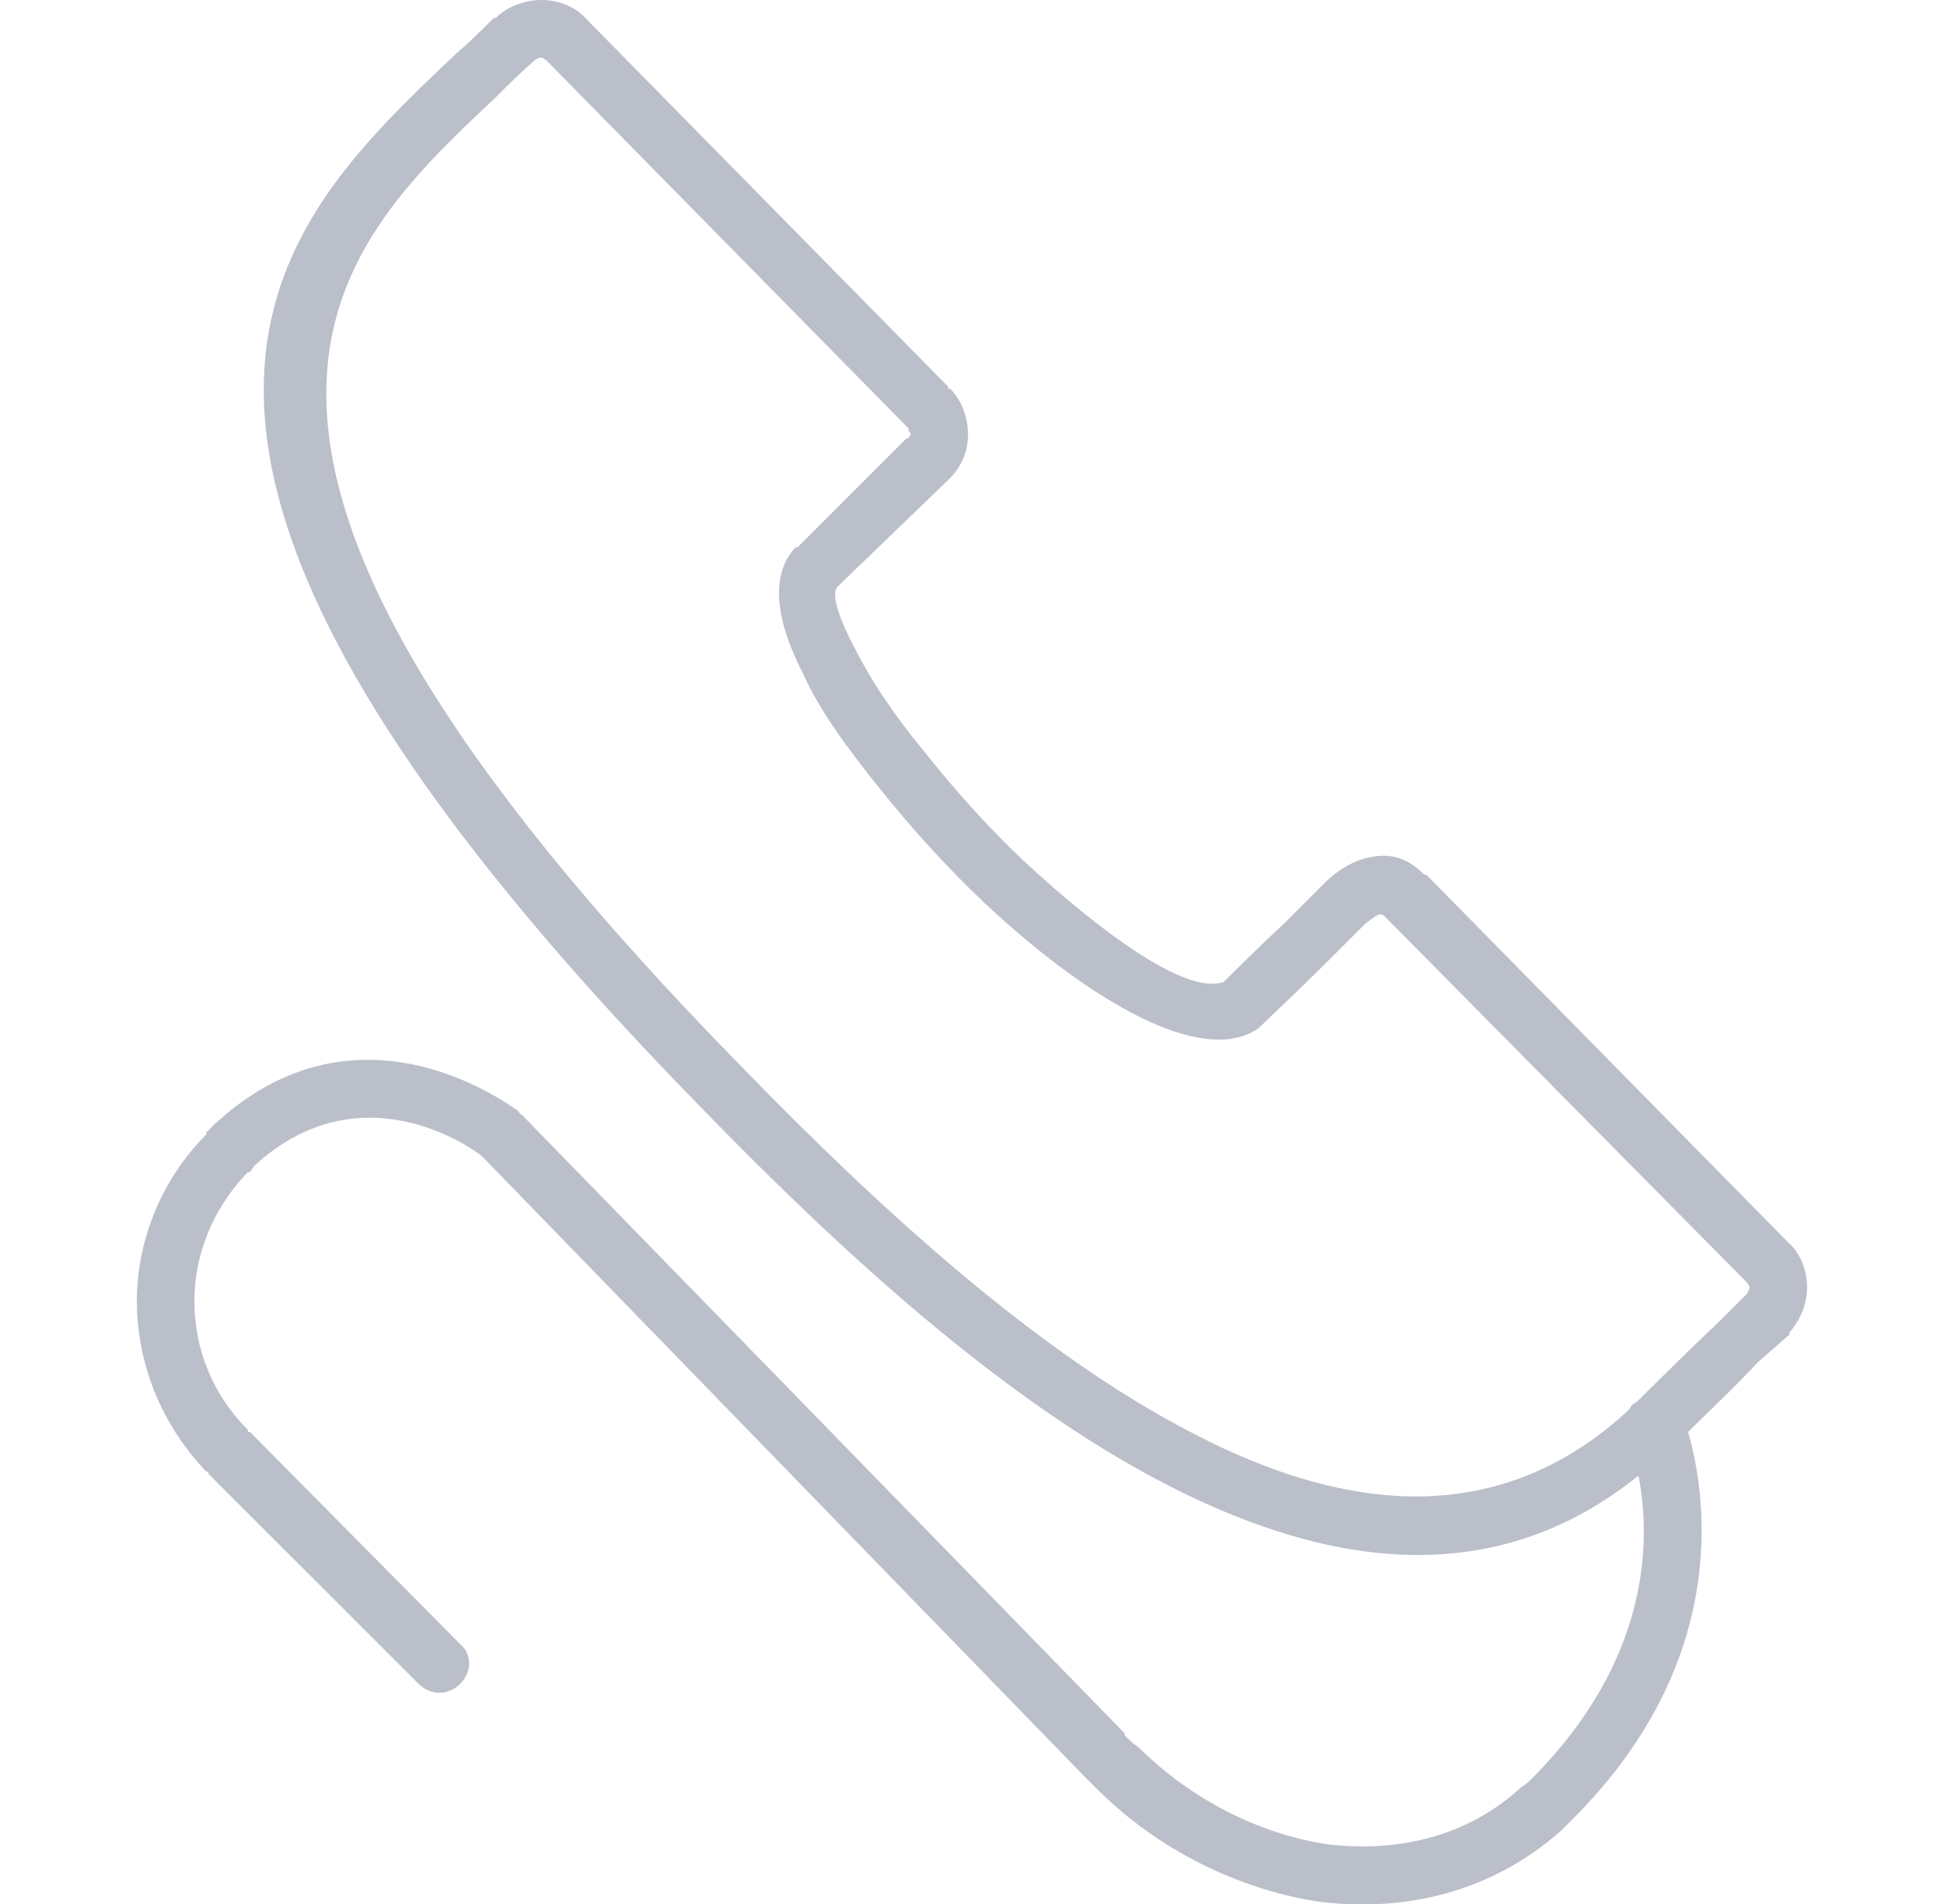 <svg xmlns="http://www.w3.org/2000/svg" width="98" height="96" viewBox="0 0 980 960" shape-rendering="geometricPrecision" fill-rule="evenodd" clip-rule="evenodd"><style>.AA{fill:#babfc9;fill-rule:nonzero}</style><path class="AA" d="M823 708c1 0 1-1 2-1 1-1 25-25 41-40l15-15c0-1 1-2 1-3s-1-1-1-2L698 462c-1-1-2-1-2-1-2 0-4 2-8 5l-20 20c-13 13-27 26-31 30-2 2-3 3-5 4-1 0-1 1-2 1-30 14-85-20-134-66-19-18-37-38-53-58s-30-39-38-57c-14-27-17-50-4-64h1l55-55h1c0-1 1-1 1-2s-1-2-1-2v-1l-1-1L275 30c-1 0-1-1-2-1s-3 1-3 1c-7 6-13 12-20 19-84 79-185 174 124 489 67 69 148 144 228 185 77 40 154 48 219-12l2-3zm28 14c8 28 24 113-58 195l-6 6c-35 31-78 41-121 36-41-6-82-26-113-57l-7-7-303-312c-6-5-62-44-115 5l-2 3h-1l-1 1c-17 18-26 41-26 64 0 24 9 47 27 65v1h1l106 107c6 5 6 14 0 20s-15 6-21 0L105 743v-1h-1c-23-24-35-55-35-86 0-30 12-61 35-84v-1l1-1 2-2 1-1c70-65 143-14 153-7 1 1 1 2 2 2l304 312v1c2 2 4 4 7 6 26 26 61 44 96 49 35 4 70-4 97-29 2-1 4-3 5-4 61-61 60-122 54-153-72 58-155 47-237 5-84-43-167-120-235-190C24 222 136 116 230 27c7-6 13-12 19-18h1c6-6 15-9 23-9s17 3 23 10l182 185v1h1c6 6 9 15 9 23s-3 16-9 22l-1 1-56 54c-3 4 1 16 9 31 8 16 20 34 35 52 15 19 32 38 50 55 41 38 83 68 101 61l1-1c1-1 16-16 30-29l20-20c8-8 17-12 24-13 11-2 19 2 26 9h1l182 185c7 6 10 15 10 23s-3 16-9 23v1l-16 14c-11 12-26 26-35 35z"/></svg>